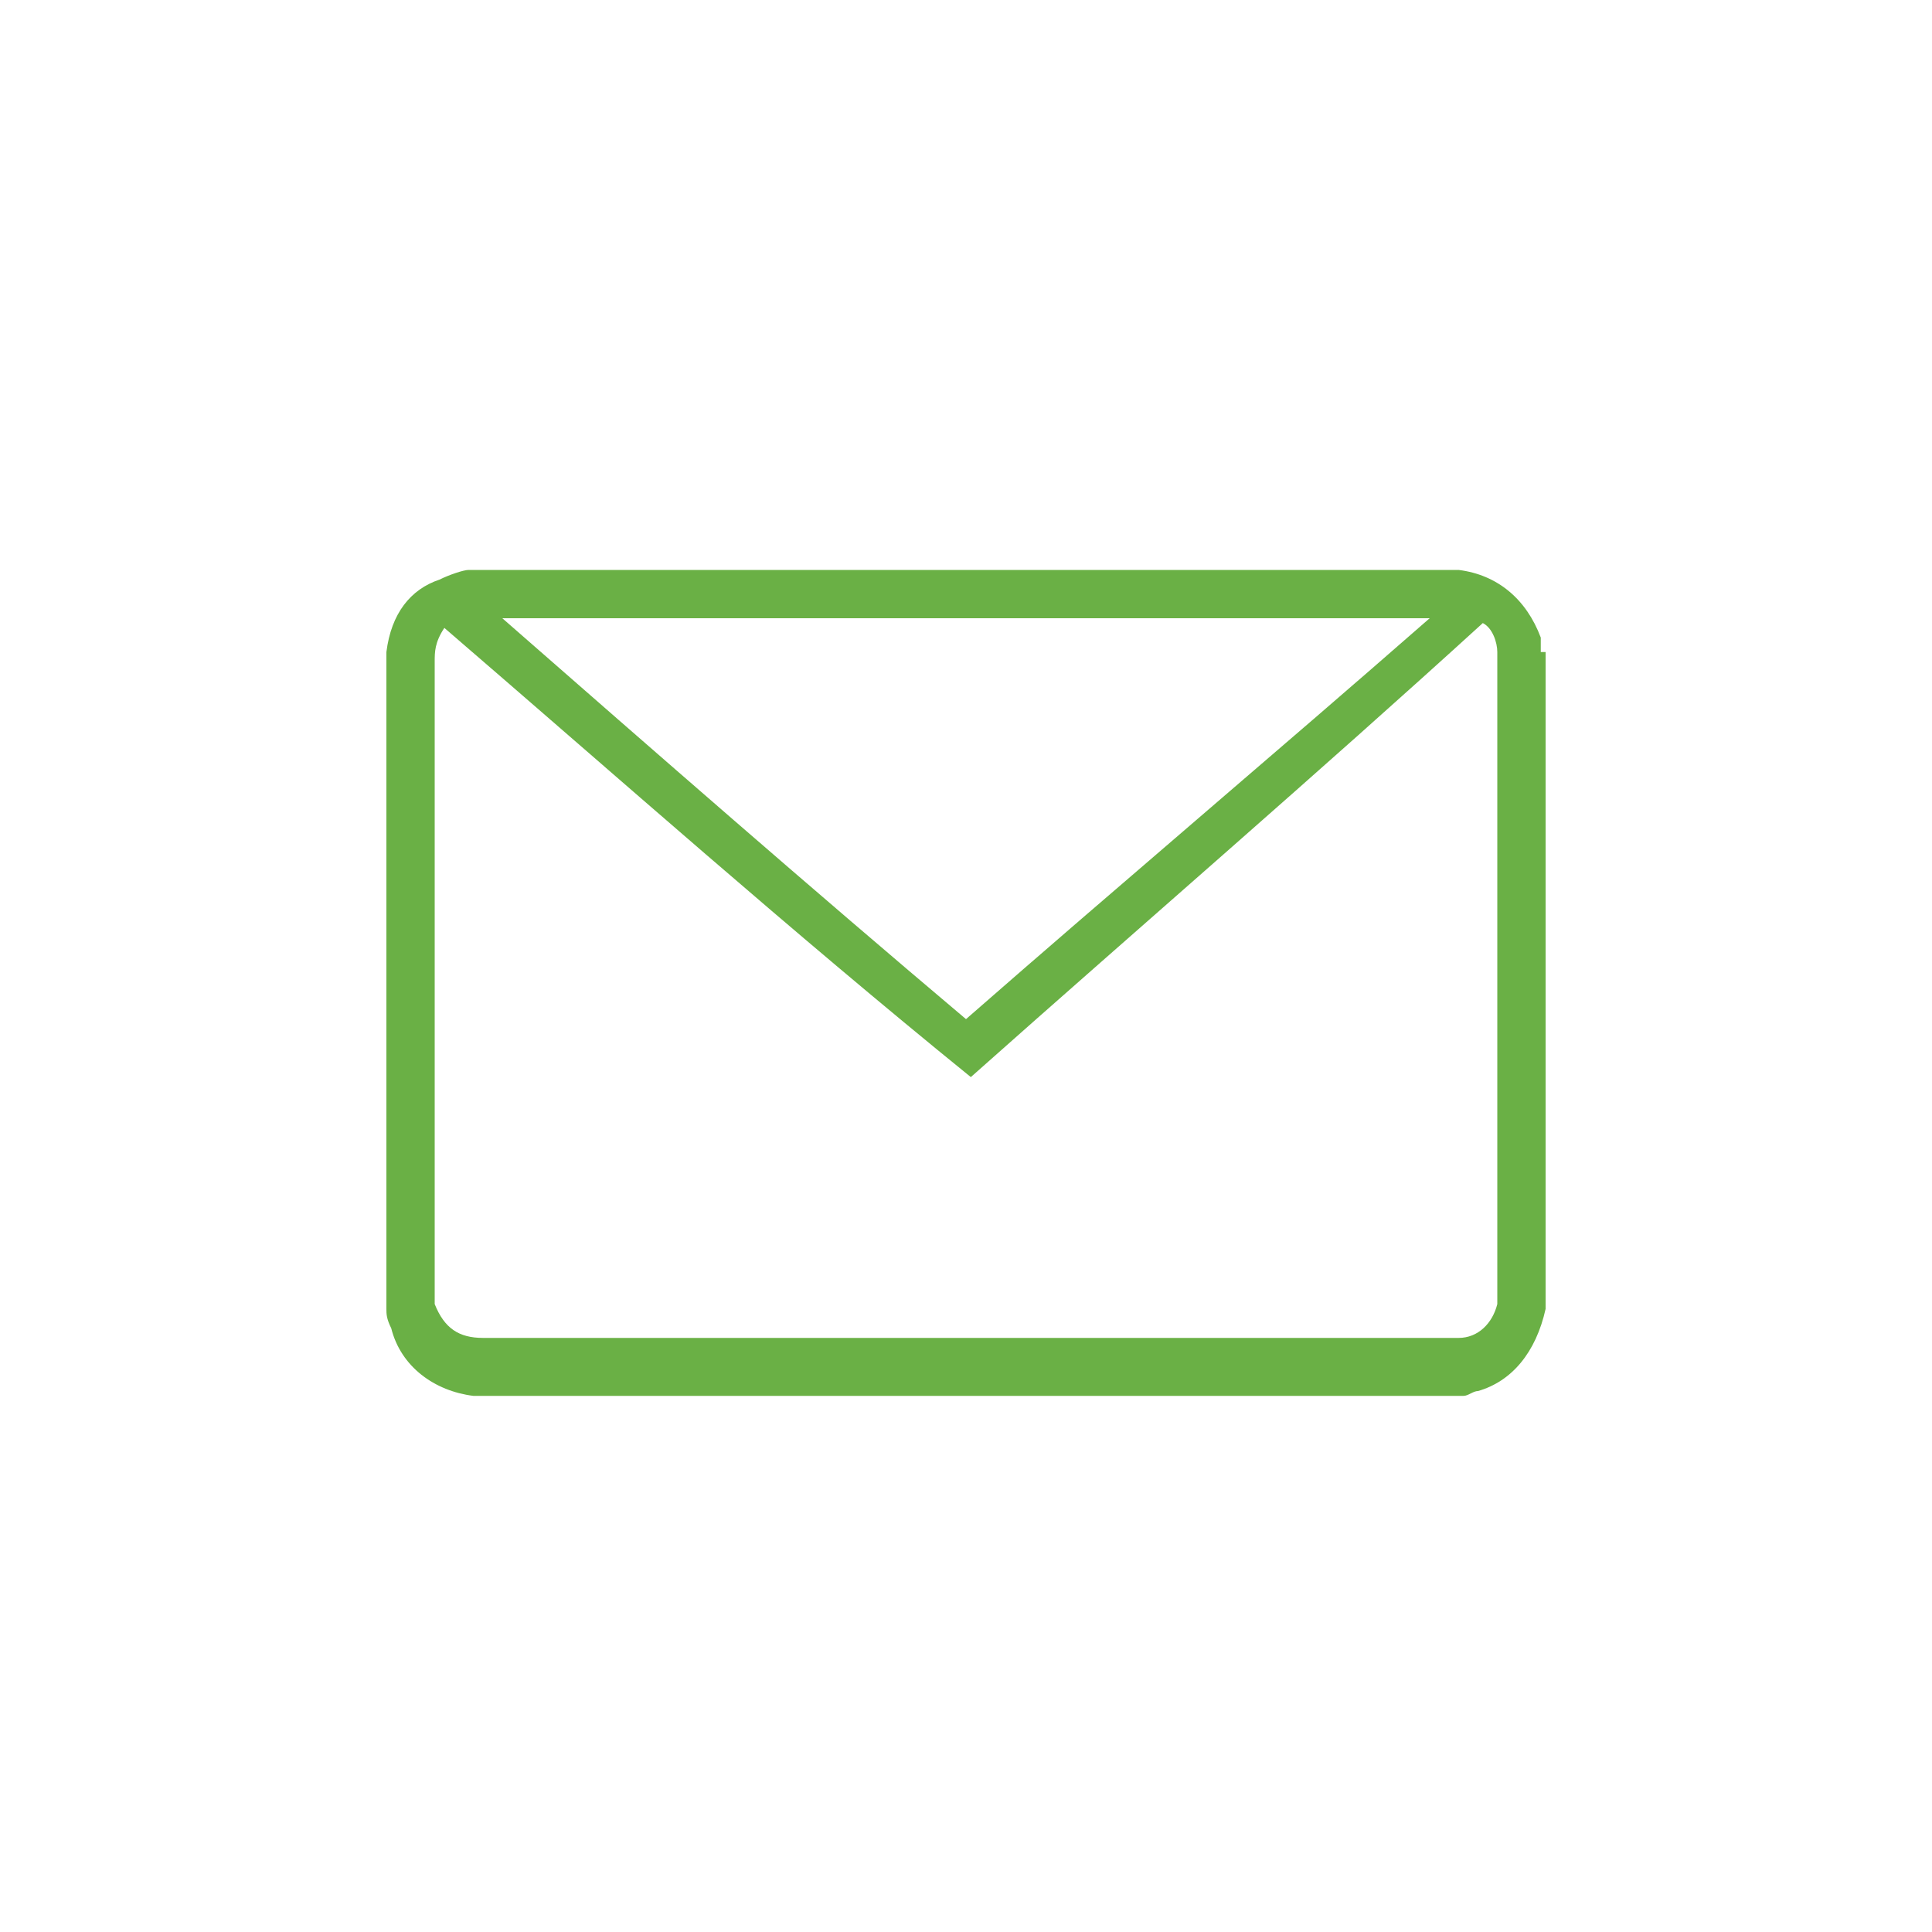 <?xml version="1.0" encoding="UTF-8"?>
<svg xmlns="http://www.w3.org/2000/svg" version="1.1" viewBox="0 0 40 40">
  <defs>
    <style>
      .cls-1 {
        fill: #6ab045;
      }
    </style>
  </defs>
  <!-- Generator: Adobe Illustrator 28.7.1, SVG Export Plug-In . SVG Version: 1.2.0 Build 142)  -->
  <g>
    <g id="Ebene_1">
      <path class="cls-1" d="M32,13.5v13.6h0c-.2.9-.7,1.5-1.4,1.7-.1,0-.2.1-.3.1H9.8c-.8-.1-1.5-.6-1.7-1.4-.1-.2-.1-.3-.1-.4v-13.6h0c.1-.8.5-1.3,1.1-1.5.2-.1.5-.2.6-.2h20.5c.8.1,1.4.6,1.7,1.4,0,.1,0,.2,0,.3ZM9.2,13c-.2.3-.2.5-.2.7v13.3c.2.5.5.7,1,.7h20.2c.4,0,.7-.3.8-.7v-13.5c0-.2-.1-.5-.3-.6-3.4,3.1-7,6.2-10.6,9.4-3.7-3-7.3-6.2-10.9-9.3ZM29.6,12.8H10.4c3.2,2.8,6.4,5.6,9.6,8.3,3.2-2.8,6.4-5.5,9.6-8.3Z"/>
    </g>
  </g>
</svg>